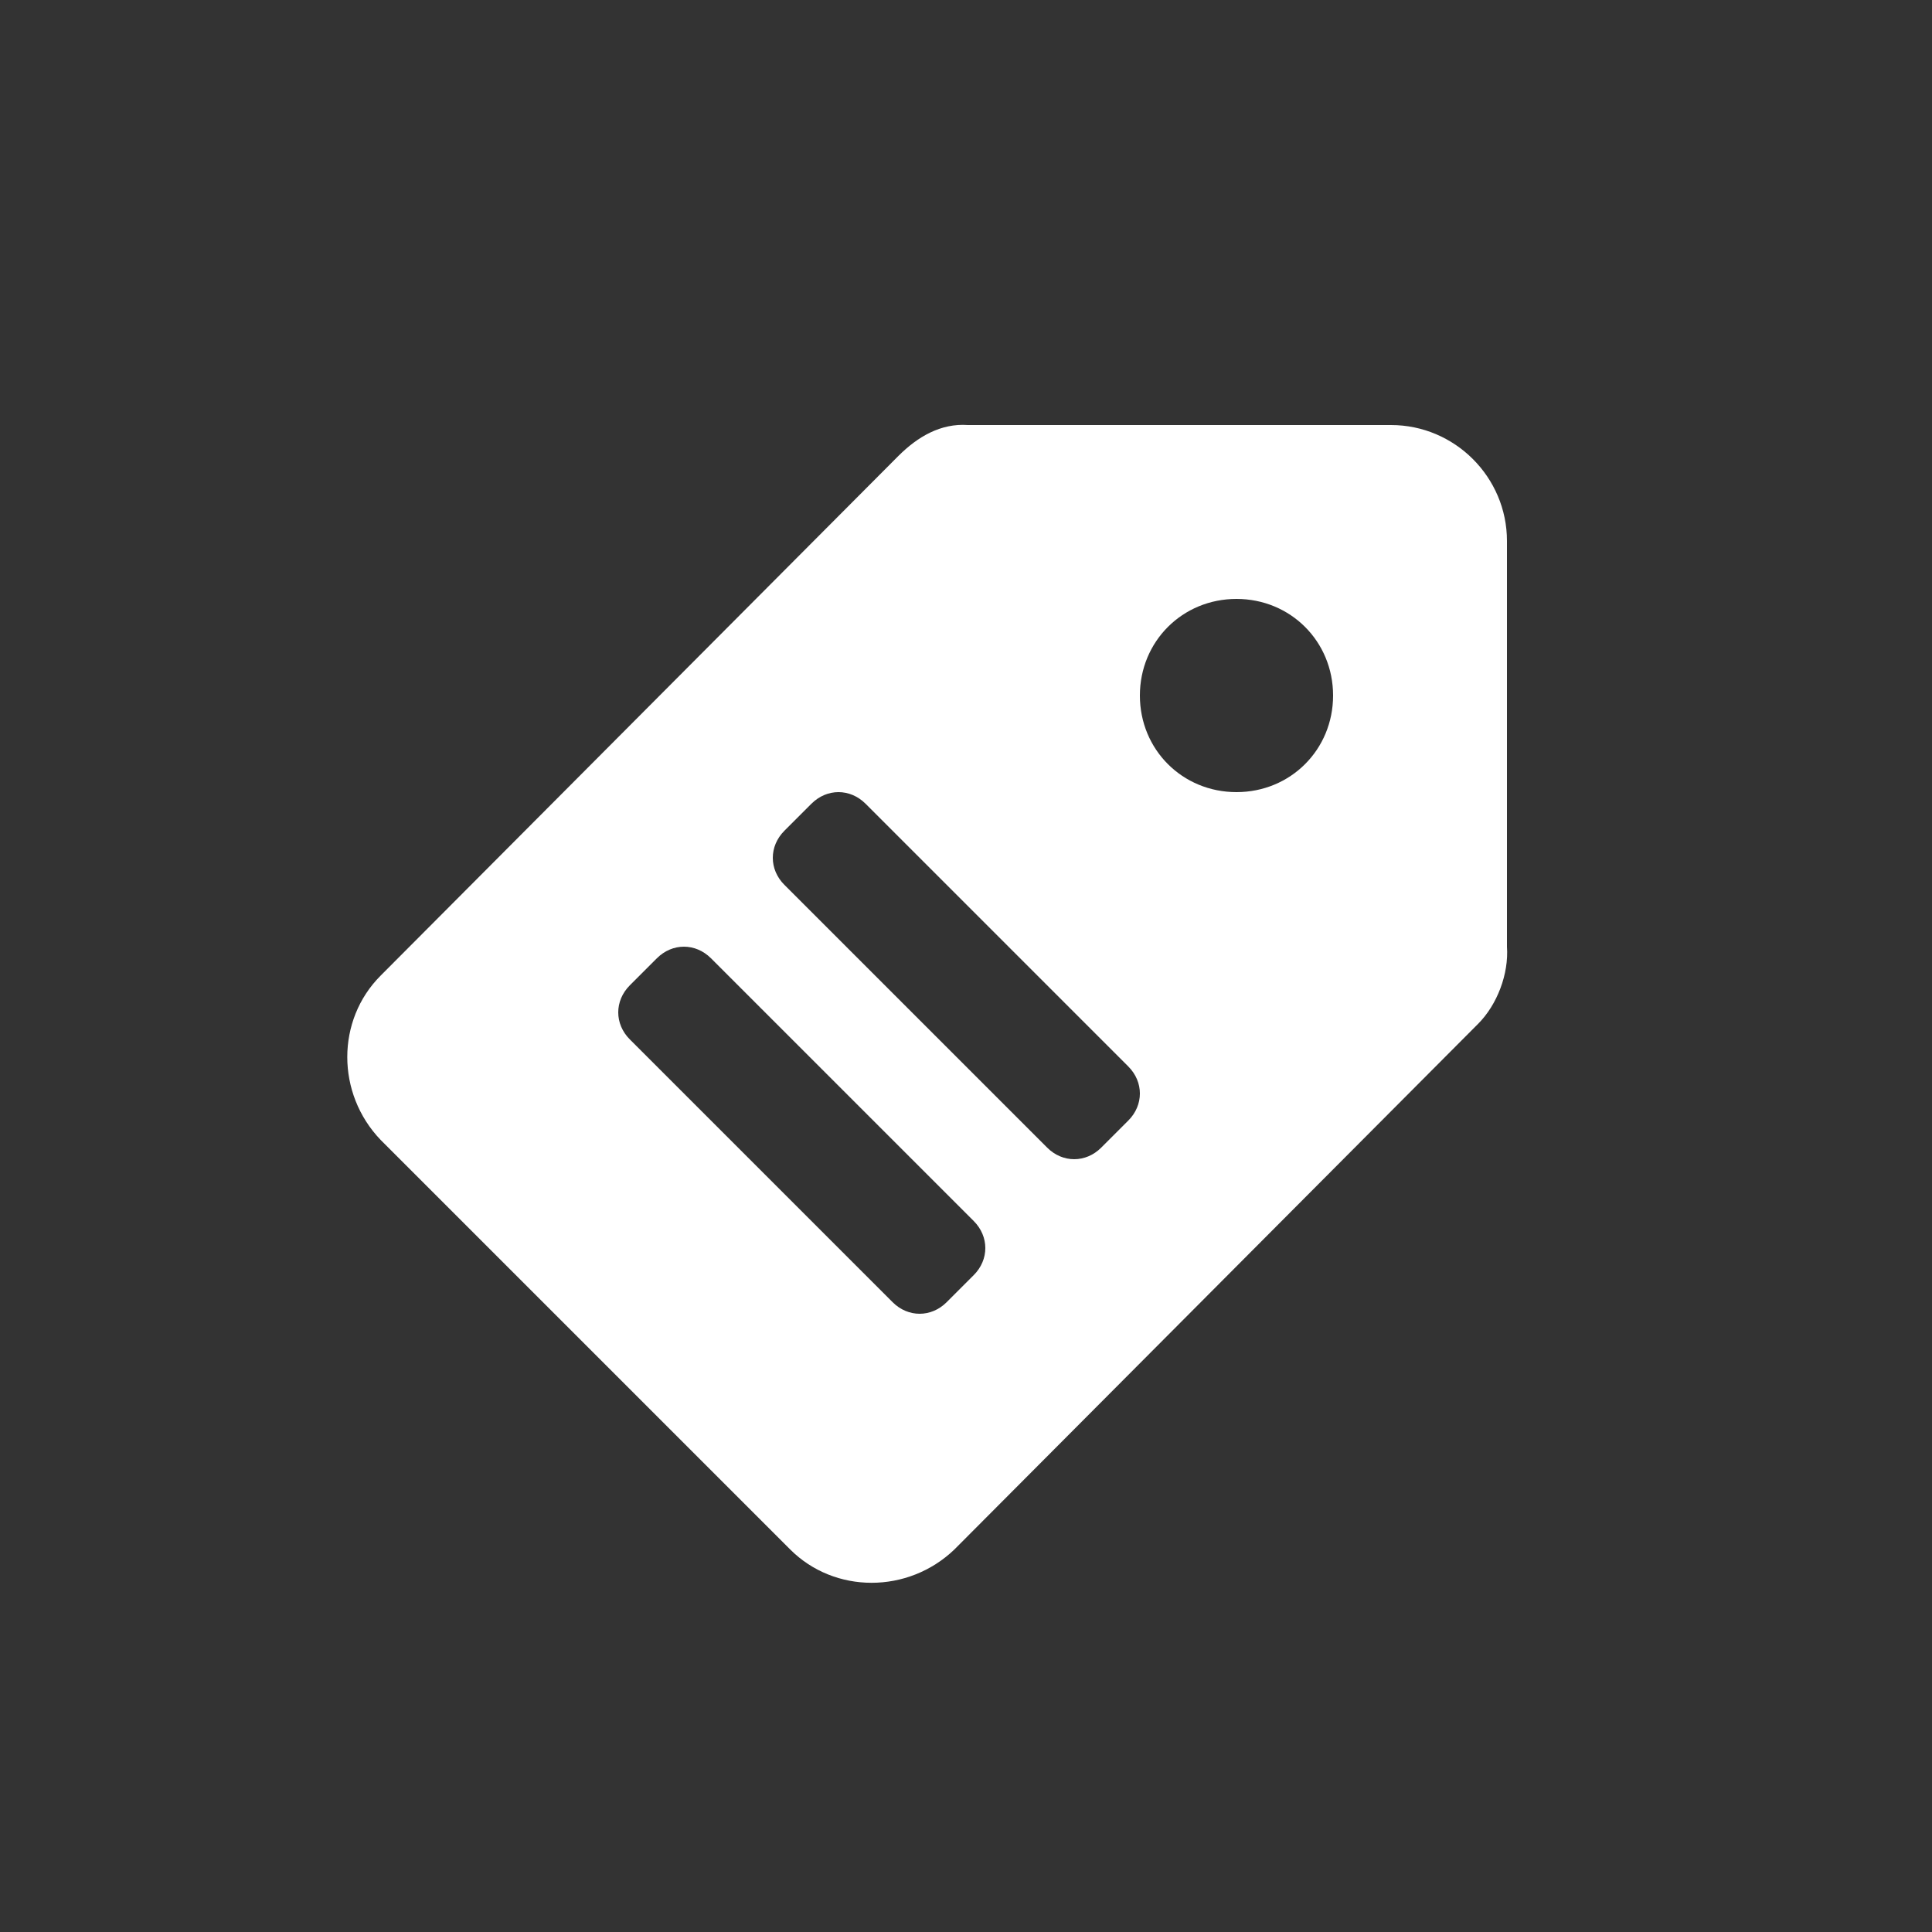 <svg xmlns="http://www.w3.org/2000/svg" x="0px" y="0px" width="100" height="100"
	 viewBox="0 0 100 100" style="enable-background:new 0 0 100 100;" xml:space="preserve">

<rect x="0" y="0" width="100" height="100" fill="#333333" stroke="none"/>

<g>
	<path fill="#FFFFFF" d="M72,22H50.1c-1.4-0.1-2.6,0.6-3.6,1.6L19.7,50.5c-2.3,2.3-2.3,6.1,0,8.5l21.2,21.2c2.3,2.3,6.1,2.3,8.5,0
		L76.5,53c1-1,1.6-2.6,1.5-4V28C78,24.7,75.3,22,72,22z M50.4,66L49,67.4c-0.8,0.8-2,0.8-2.8,0L32.6,53.8c-0.8-0.8-0.8-2,0-2.8
		l1.4-1.4c0.8-0.8,2-0.8,2.8,0l13.6,13.6C51.2,64,51.2,65.2,50.4,66z M58.4,58L57,59.4c-0.8,0.8-2,0.8-2.8,0L40.6,45.8
		c-0.8-0.8-0.8-2,0-2.8l1.4-1.4c0.8-0.8,2-0.8,2.8,0l13.6,13.6C59.2,56,59.2,57.2,58.4,58z M64,41c-2.8,0-5-2.2-5-5s2.2-5,5-5
		c2.8,0,5,2.2,5,5S66.8,41,64,41z"/>
</g>
</svg>
